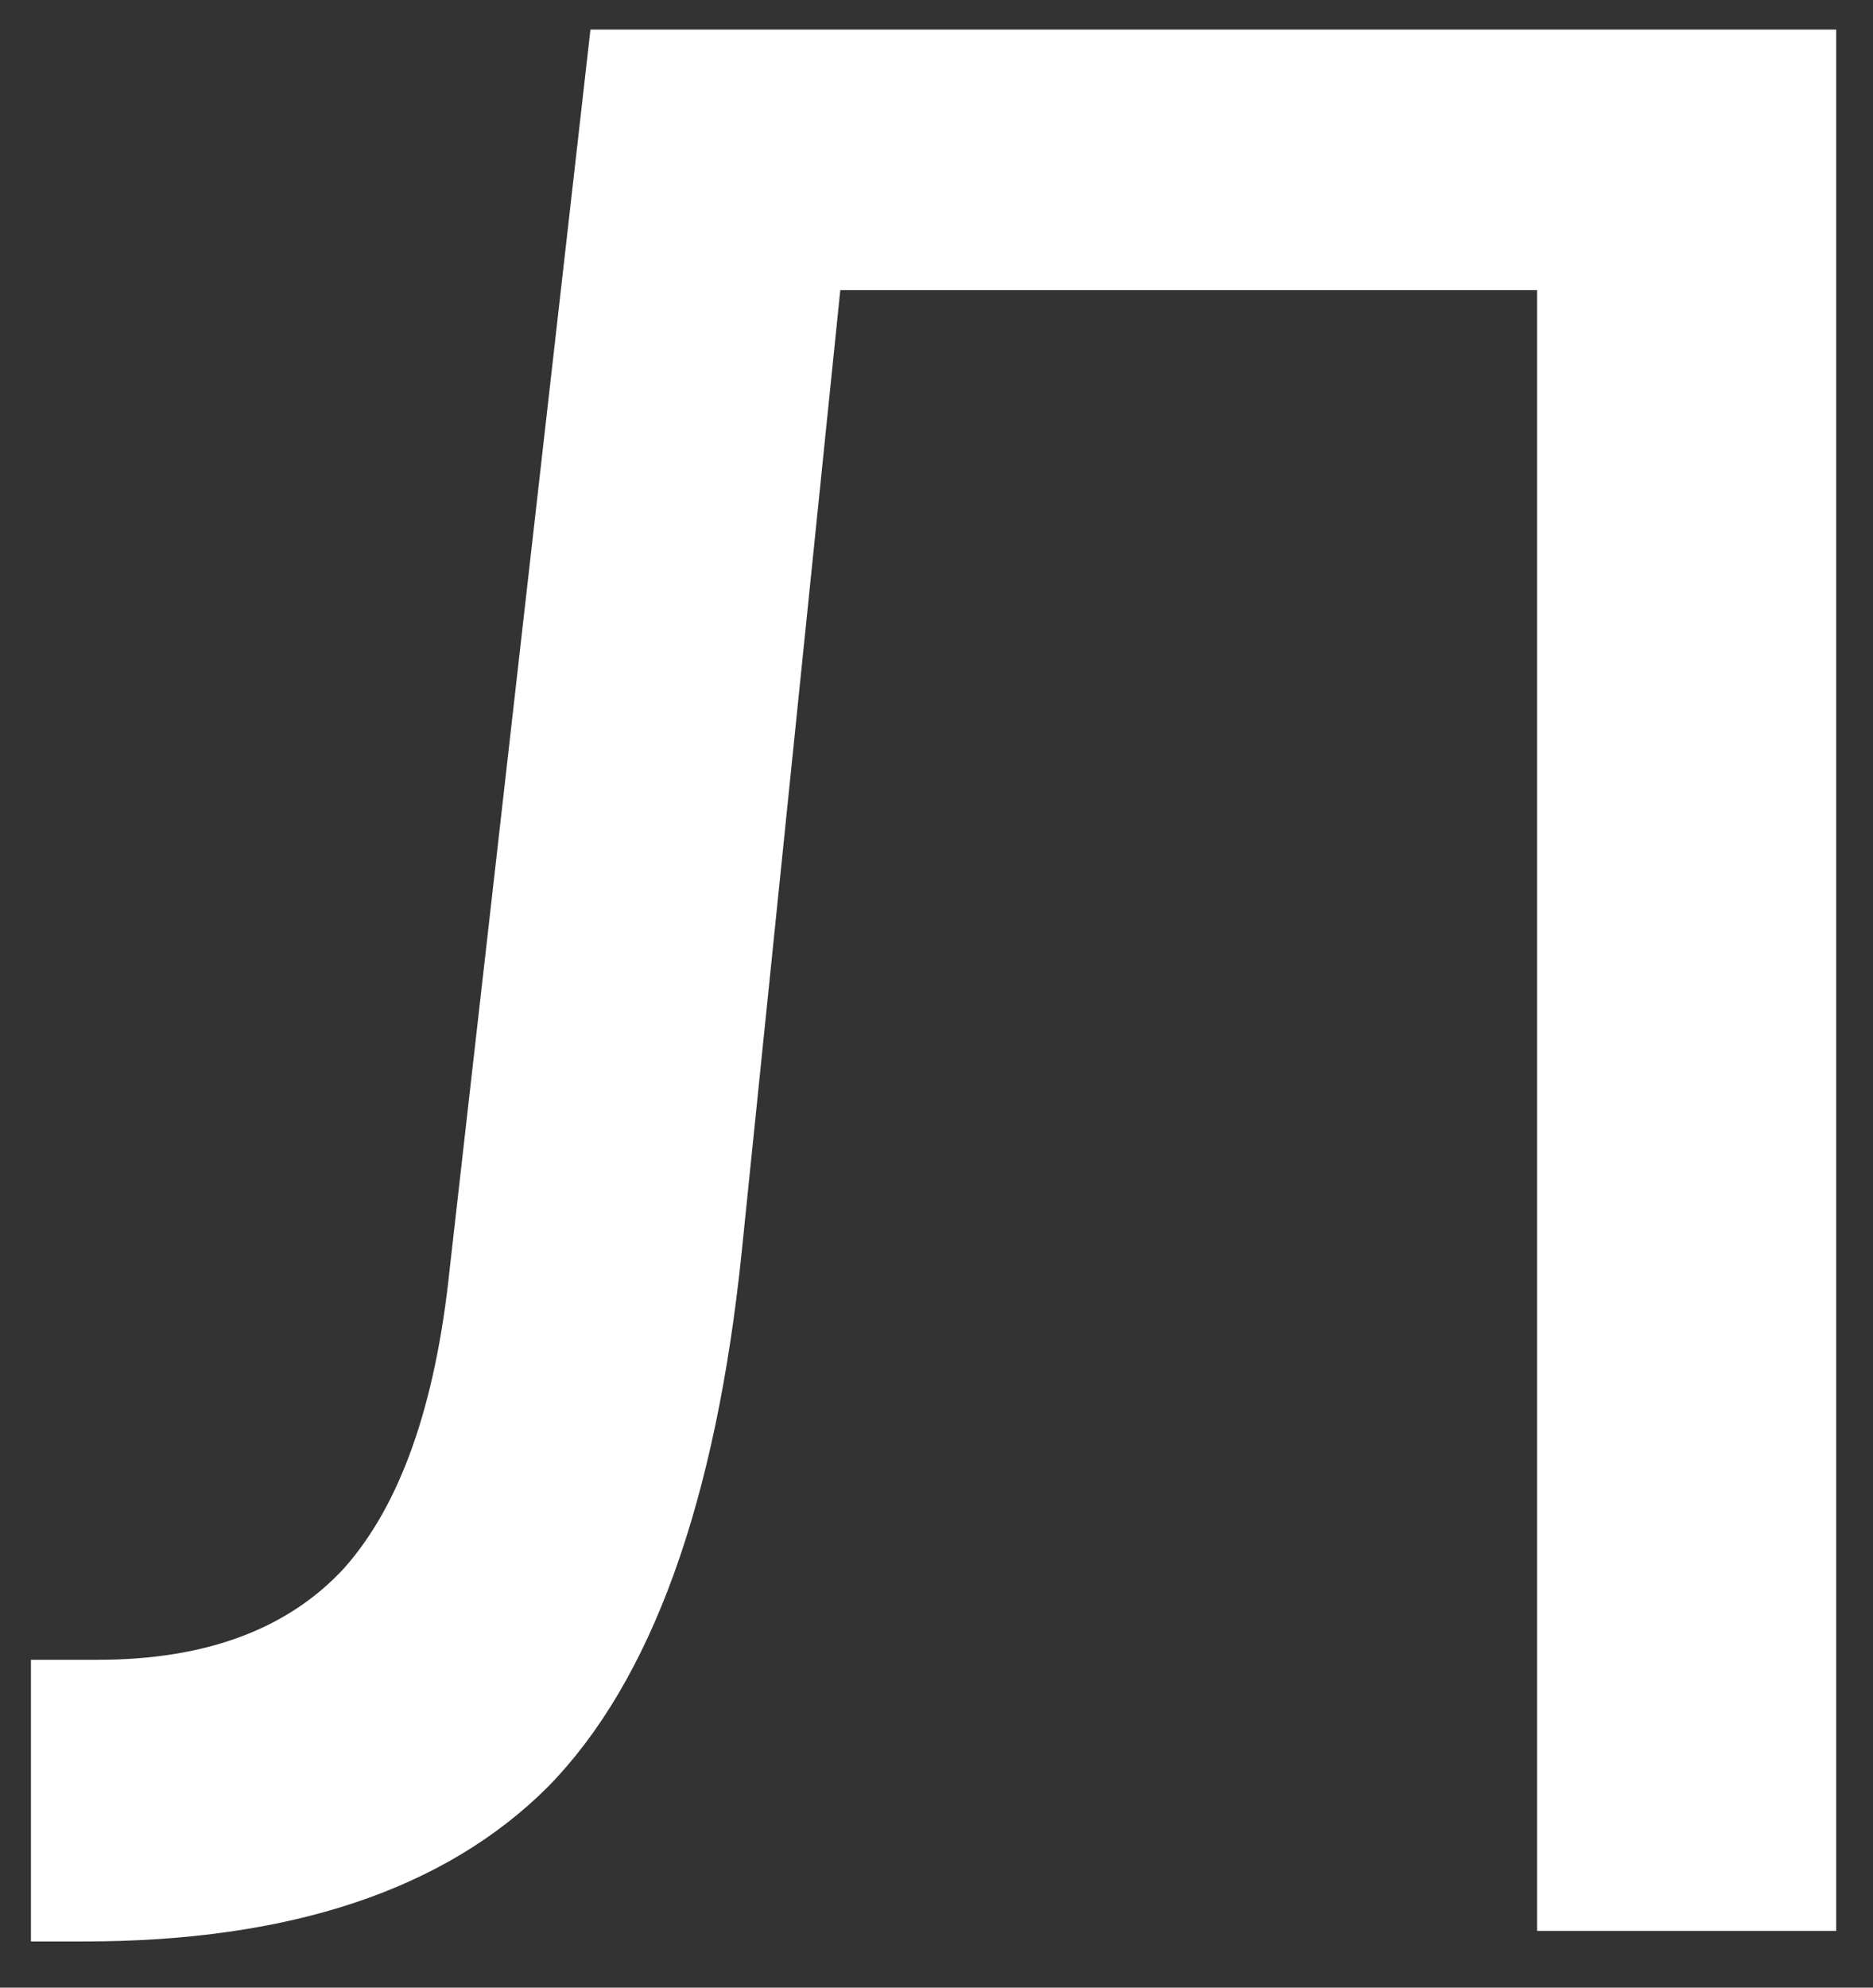 <?xml version="1.0" encoding="UTF-8"?> <svg xmlns="http://www.w3.org/2000/svg" width="33" height="35" viewBox="0 0 33 35" fill="none"><rect x="0" y="0" width="33" height="35" fill="#333333" stroke="none"/><path d="M10.403 0.521H32.351V34.001H27.081V5.109H14.805L13.069 22.035C12.614 26.457 11.478 29.599 9.659 31.459C7.84 33.277 5.112 34.187 1.475 34.187H0.545V29.227H1.723C3.624 29.227 5.071 28.689 6.063 27.614C7.055 26.498 7.675 24.742 7.923 22.345L10.403 0.521Z" fill="white"></path></svg> 